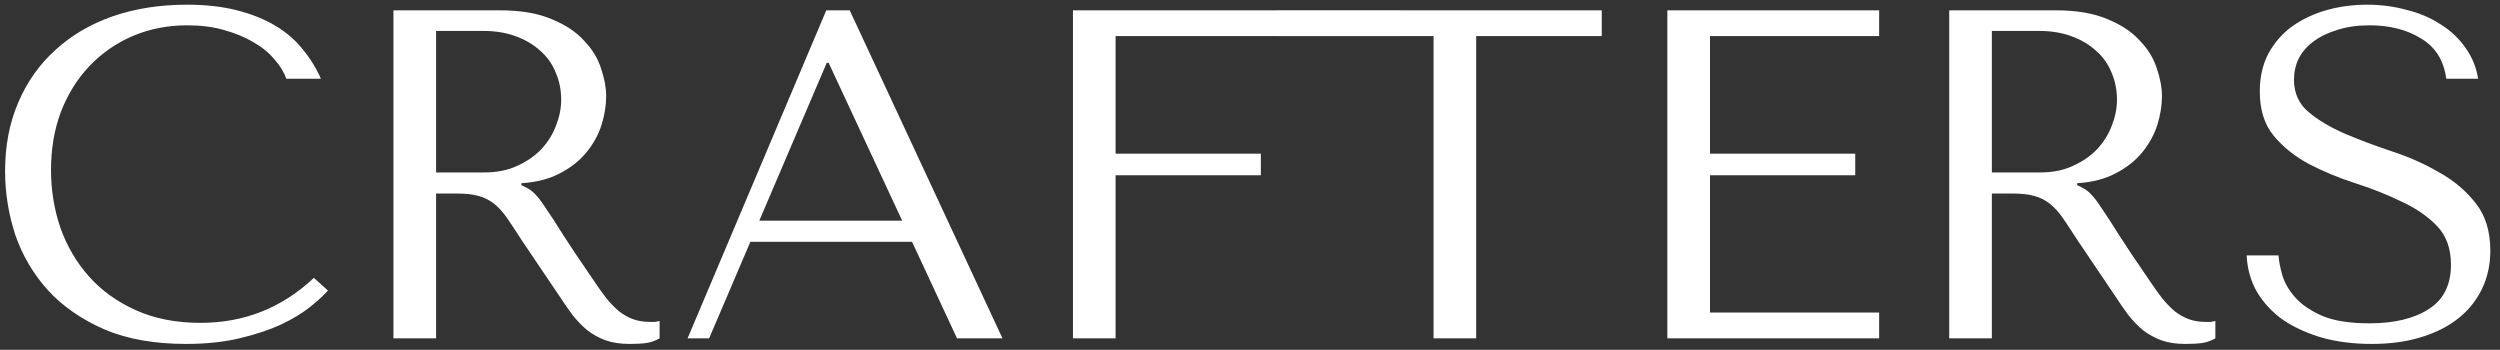 <svg width="243" height="34" viewBox="0 0 243 34" fill="none" xmlns="http://www.w3.org/2000/svg">
<rect x="0" y="0" width="243" height="34" fill="#333333" stroke="none"/>
<path fill-rule="evenodd" clip-rule="evenodd" d="M30.145 29.832C30.904 29.225 31.481 28.694 31.875 28.238L30.509 27.009C27.412 29.924 23.738 31.381 19.487 31.381C17.119 31.381 15.024 30.971 13.202 30.151C11.38 29.331 9.862 28.238 8.648 26.872C7.433 25.506 6.507 23.927 5.869 22.135C5.262 20.344 4.958 18.477 4.958 16.533C4.958 14.469 5.277 12.586 5.915 10.886C6.583 9.155 7.509 7.667 8.693 6.422C9.877 5.178 11.274 4.206 12.883 3.508C14.523 2.809 16.299 2.46 18.212 2.46C19.518 2.46 20.702 2.612 21.765 2.915C22.858 3.219 23.814 3.614 24.634 4.1C25.484 4.585 26.167 5.147 26.683 5.785C27.23 6.392 27.609 7.014 27.822 7.652H31.192C30.737 6.62 30.145 5.663 29.416 4.783C28.718 3.902 27.837 3.143 26.774 2.506C25.712 1.868 24.467 1.367 23.04 1.003C21.613 0.638 19.988 0.456 18.166 0.456C15.525 0.456 13.111 0.836 10.925 1.595C8.769 2.354 6.917 3.447 5.368 4.874C3.82 6.271 2.621 7.971 1.77 9.975C0.92 11.948 0.495 14.165 0.495 16.624C0.495 18.75 0.829 20.83 1.497 22.864C2.195 24.868 3.258 26.659 4.685 28.238C6.112 29.787 7.934 31.047 10.151 32.019C12.367 32.96 15.009 33.43 18.075 33.43C20.019 33.43 21.749 33.248 23.267 32.884C24.816 32.52 26.152 32.079 27.275 31.563C28.429 31.017 29.386 30.44 30.145 29.832ZM48.581 1.003H38.242V32.884H42.387V18.811H44.391C45.241 18.811 45.939 18.887 46.486 19.038C47.063 19.19 47.579 19.448 48.034 19.813C48.49 20.177 48.915 20.648 49.309 21.224C49.704 21.801 50.175 22.515 50.721 23.365L54.319 28.694C54.775 29.392 55.215 30.03 55.64 30.607C56.096 31.184 56.581 31.684 57.098 32.11C57.614 32.504 58.191 32.823 58.828 33.066C59.496 33.309 60.286 33.43 61.197 33.43C61.865 33.43 62.411 33.4 62.836 33.339C63.261 33.279 63.686 33.127 64.112 32.884V31.199L63.656 31.29H63.201C62.563 31.29 62.001 31.199 61.515 31.017C61.03 30.834 60.574 30.576 60.149 30.242C59.724 29.878 59.314 29.453 58.919 28.967C58.525 28.451 58.115 27.874 57.69 27.236C56.414 25.384 55.428 23.912 54.729 22.819C54.031 21.695 53.469 20.83 53.044 20.223C52.649 19.615 52.315 19.175 52.042 18.902C51.799 18.628 51.496 18.401 51.131 18.218L50.676 17.991V17.809C52.133 17.718 53.378 17.399 54.41 16.852C55.473 16.306 56.339 15.622 57.007 14.803C57.675 13.983 58.16 13.102 58.464 12.161C58.768 11.189 58.919 10.248 58.919 9.337C58.919 8.517 58.752 7.622 58.418 6.65C58.115 5.679 57.568 4.783 56.779 3.963C56.02 3.113 54.972 2.414 53.636 1.868C52.3 1.291 50.615 1.003 48.581 1.003ZM42.387 16.761V3.007H46.987C48.141 3.007 49.173 3.174 50.084 3.508C51.025 3.842 51.83 4.312 52.498 4.919C53.166 5.496 53.667 6.195 54.001 7.014C54.365 7.834 54.547 8.73 54.547 9.702C54.547 10.521 54.38 11.356 54.046 12.207C53.742 13.026 53.272 13.786 52.634 14.484C51.997 15.152 51.207 15.698 50.266 16.123C49.355 16.549 48.292 16.761 47.078 16.761H42.387ZM72.937 23.502H88.65L93.022 32.884H97.44L82.592 1.003H80.315L66.834 32.884H68.929L72.937 23.502ZM80.543 6.104L87.693 21.452H73.802L80.361 6.104H80.543ZM124.163 1.003H104.291V32.884H108.435V17.034H122.554V14.939H108.435V3.508H124.163V3.51H136.123V3.508H139.34V32.884H143.485V3.508H155.691V1.003H136.123V1.001H124.163V1.003ZM182.653 1.003H162.067V32.884H182.653V30.379H166.211V17.034H180.33V14.939H166.211V3.508H182.653V1.003ZM199.803 1.003H189.465V32.884H193.609V18.811H195.613C196.463 18.811 197.162 18.887 197.708 19.038C198.285 19.19 198.801 19.448 199.257 19.813C199.712 20.177 200.137 20.648 200.532 21.224C200.927 21.801 201.397 22.515 201.944 23.365L205.542 28.694C205.997 29.392 206.438 30.03 206.863 30.607C207.318 31.184 207.804 31.684 208.32 32.11C208.836 32.504 209.413 32.823 210.051 33.066C210.719 33.309 211.508 33.43 212.419 33.43C213.087 33.43 213.634 33.4 214.059 33.339C214.484 33.279 214.909 33.127 215.334 32.884V31.199L214.879 31.29H214.423C213.786 31.29 213.224 31.199 212.738 31.017C212.252 30.834 211.797 30.576 211.372 30.242C210.947 29.878 210.537 29.453 210.142 28.967C209.747 28.451 209.337 27.874 208.912 27.236C207.637 25.384 206.65 23.912 205.952 22.819C205.254 21.695 204.692 20.83 204.267 20.223C203.872 19.615 203.538 19.175 203.265 18.902C203.022 18.628 202.718 18.401 202.354 18.218L201.898 17.991V17.809C203.356 17.718 204.601 17.399 205.633 16.852C206.696 16.306 207.561 15.622 208.229 14.803C208.897 13.983 209.383 13.102 209.687 12.161C209.99 11.189 210.142 10.248 210.142 9.337C210.142 8.517 209.975 7.622 209.641 6.65C209.337 5.679 208.791 4.783 208.001 3.963C207.242 3.113 206.195 2.414 204.859 1.868C203.523 1.291 201.838 1.003 199.803 1.003ZM193.609 16.761V3.007H198.209C199.363 3.007 200.395 3.174 201.306 3.508C202.248 3.842 203.052 4.312 203.72 4.919C204.388 5.496 204.889 6.195 205.223 7.014C205.588 7.834 205.77 8.73 205.77 9.702C205.77 10.521 205.603 11.356 205.269 12.207C204.965 13.026 204.495 13.786 203.857 14.484C203.219 15.152 202.43 15.698 201.489 16.123C200.578 16.549 199.515 16.761 198.3 16.761H193.609ZM221.472 24.823H218.375C218.436 26.128 218.77 27.312 219.377 28.375C220.015 29.438 220.865 30.349 221.928 31.108C223.021 31.836 224.296 32.413 225.754 32.838C227.211 33.233 228.805 33.43 230.536 33.43C232.297 33.43 233.876 33.218 235.272 32.793C236.699 32.368 237.914 31.761 238.916 30.971C239.918 30.182 240.692 29.225 241.239 28.102C241.785 26.978 242.059 25.733 242.059 24.367C242.059 22.485 241.588 20.951 240.647 19.767C239.705 18.552 238.521 17.55 237.094 16.761C235.698 15.941 234.164 15.258 232.494 14.711C230.855 14.165 229.321 13.588 227.894 12.981C226.497 12.374 225.329 11.675 224.387 10.886C223.446 10.096 222.975 9.049 222.975 7.743C222.975 7.014 223.127 6.331 223.431 5.694C223.765 5.056 224.235 4.51 224.843 4.054C225.48 3.568 226.255 3.189 227.165 2.915C228.076 2.612 229.124 2.46 230.308 2.46C232.282 2.46 233.952 2.885 235.318 3.735C236.715 4.555 237.534 5.861 237.777 7.652H240.874C240.692 6.529 240.282 5.527 239.645 4.646C239.007 3.735 238.202 2.976 237.231 2.369C236.259 1.731 235.151 1.261 233.906 0.957C232.692 0.623 231.416 0.456 230.08 0.456C228.684 0.456 227.348 0.638 226.072 1.003C224.828 1.367 223.719 1.898 222.748 2.597C221.806 3.295 221.047 4.176 220.47 5.238C219.924 6.301 219.651 7.515 219.651 8.882C219.651 10.673 220.106 12.116 221.017 13.209C221.928 14.302 223.066 15.213 224.433 15.941C225.829 16.67 227.332 17.292 228.942 17.809C230.551 18.325 232.039 18.917 233.405 19.585C234.802 20.223 235.956 21.012 236.866 21.953C237.777 22.894 238.233 24.154 238.233 25.733C238.233 27.707 237.504 29.149 236.047 30.06C234.62 30.971 232.707 31.427 230.308 31.427C228.395 31.427 226.862 31.184 225.708 30.698C224.554 30.182 223.674 29.574 223.066 28.876C222.459 28.178 222.049 27.464 221.837 26.735C221.624 25.976 221.503 25.339 221.472 24.823Z" fill="white"/>
</svg>
